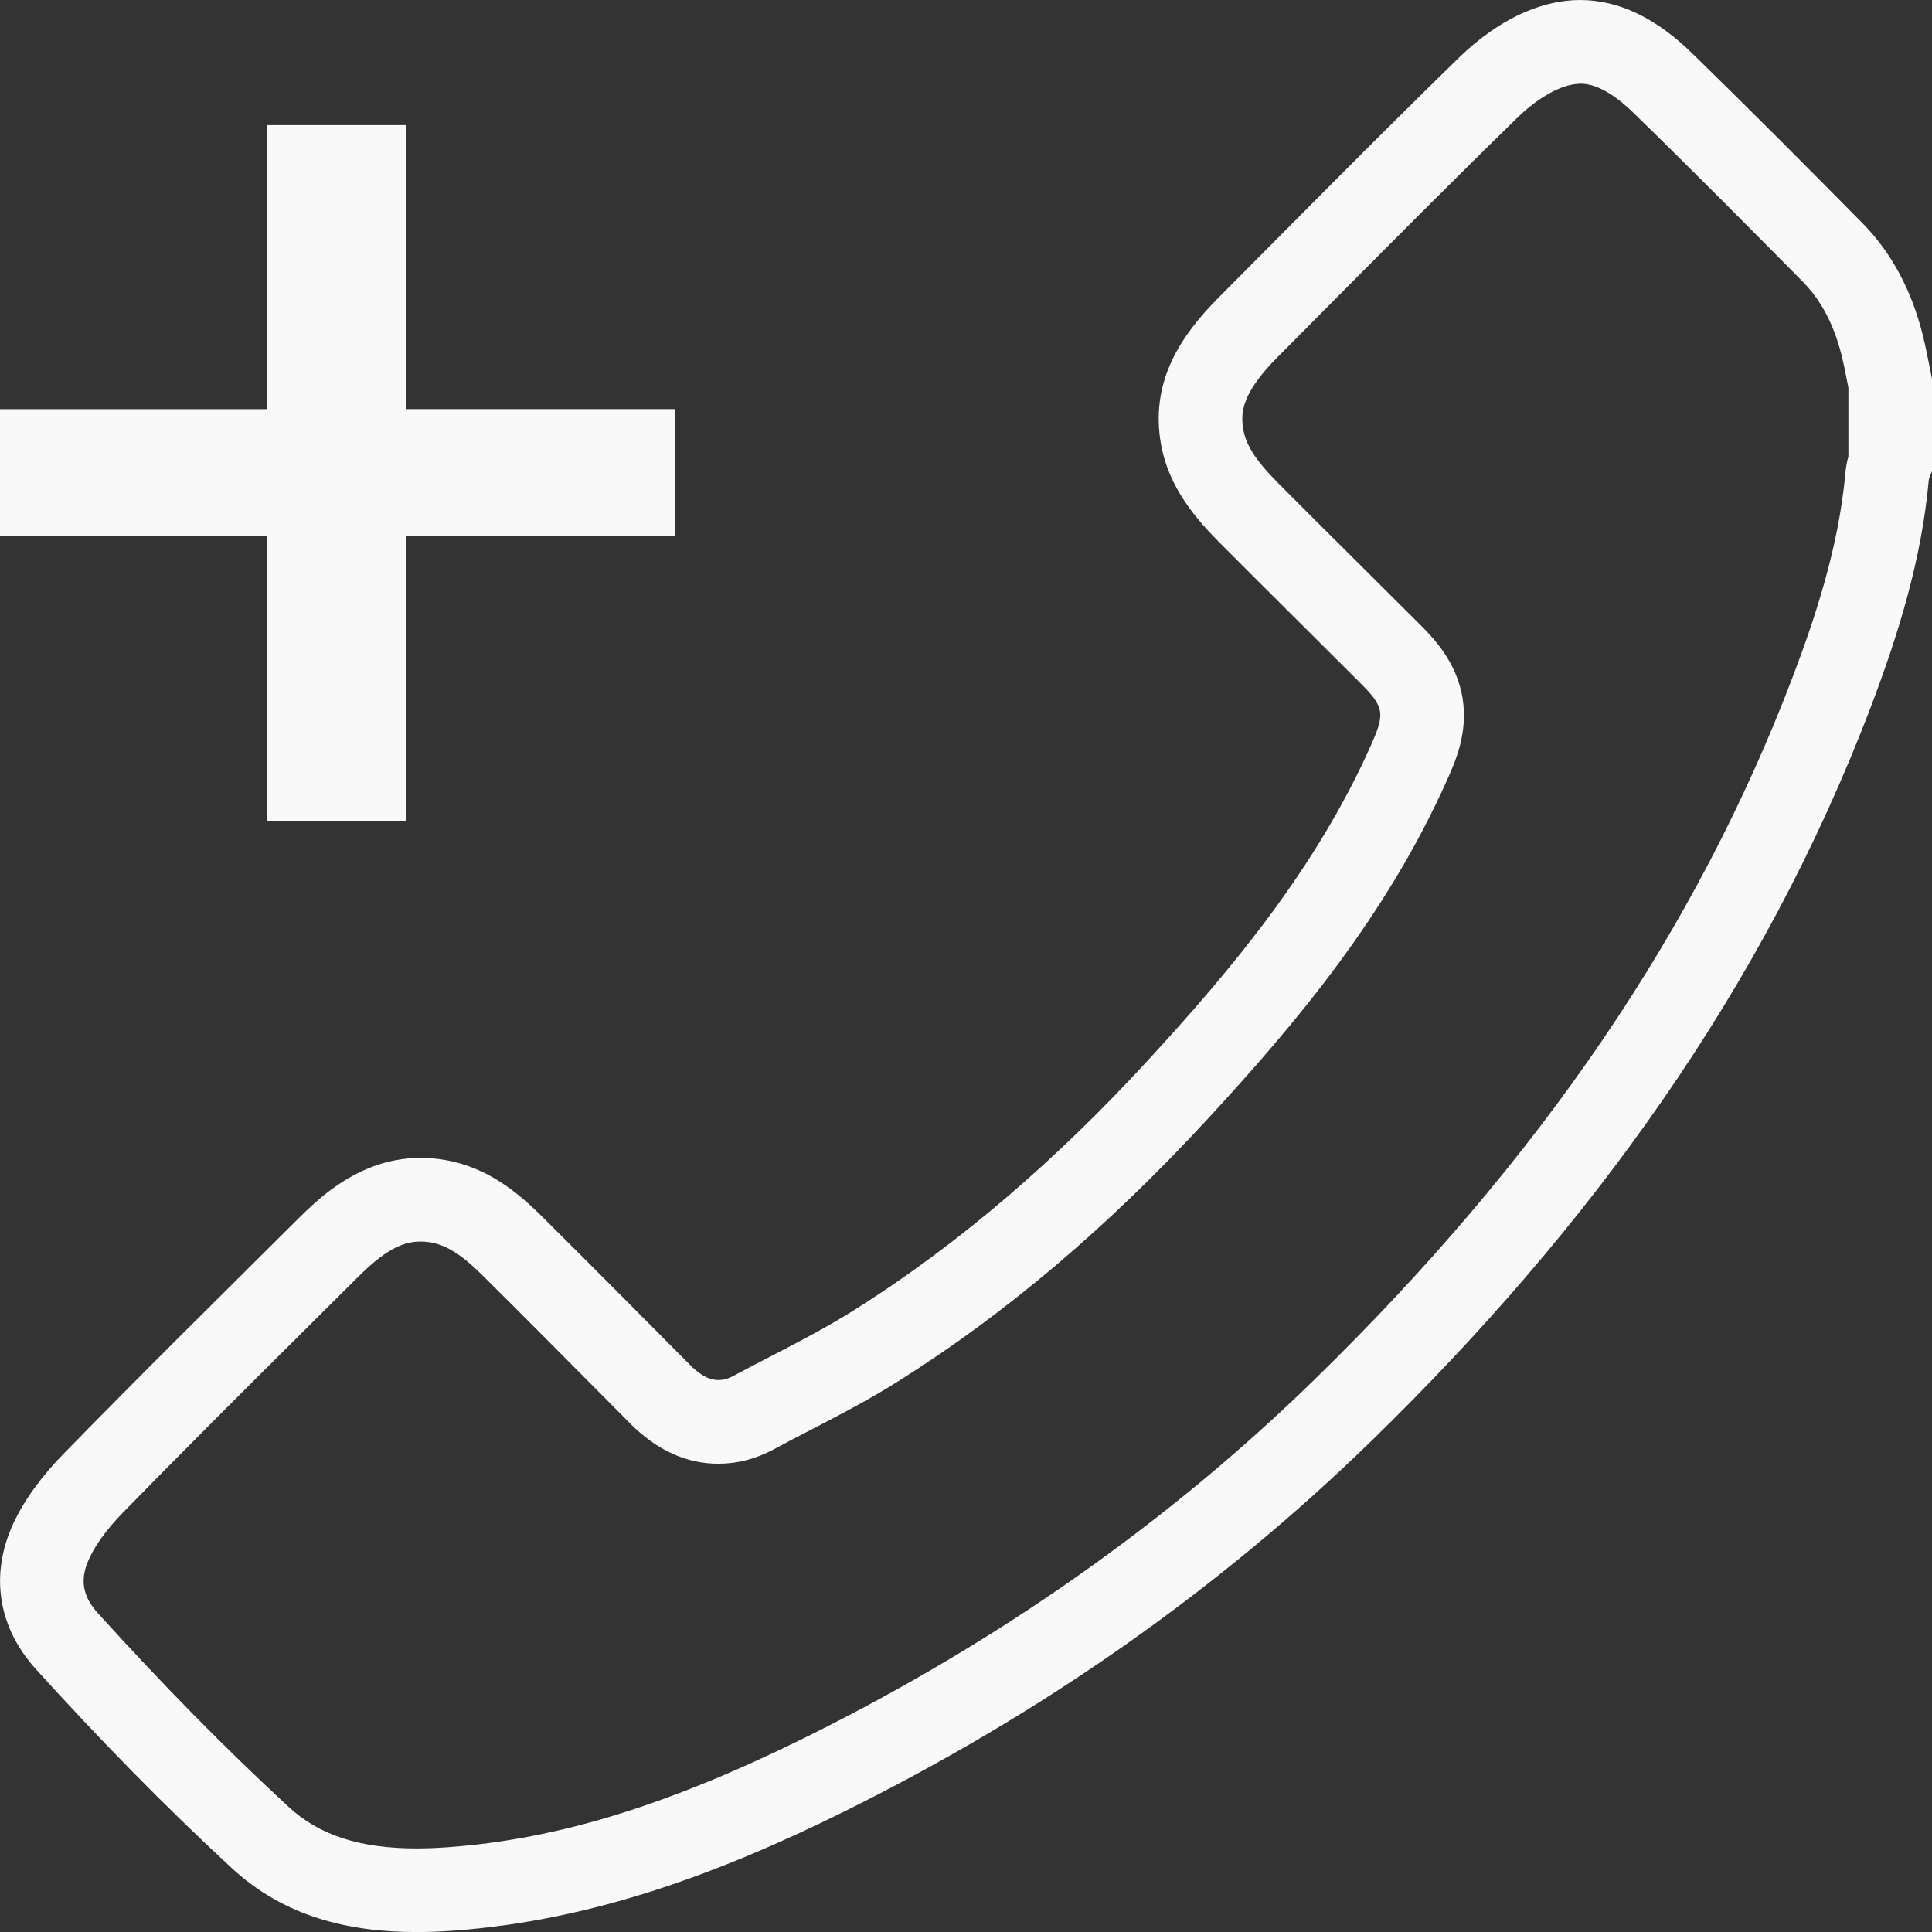 <svg width="40" height="40" viewBox="0 0 40 40" fill="none" xmlns="http://www.w3.org/2000/svg">
<rect x="0" y="0" width="40" height="40" fill="#333333" stroke="none"/>
<path d="M32.72 1.732C33.039 1.732 33.409 1.936 33.824 2.34C35.034 3.519 36.218 4.712 37.318 5.825C37.697 6.208 37.959 6.699 38.121 7.327C38.164 7.494 38.202 7.683 38.241 7.884C38.25 7.932 38.26 7.979 38.269 8.026V9.451C38.241 9.55 38.218 9.667 38.207 9.795C38.066 11.361 37.552 12.866 37.121 14.002C35.131 19.241 31.887 24.007 27.204 28.574C24.185 31.517 20.654 34 16.707 35.956C13.846 37.372 11.555 38.079 9.276 38.245C9.048 38.261 8.828 38.27 8.624 38.27C7.452 38.27 6.609 37.997 5.973 37.408C4.662 36.196 3.37 34.883 2.024 33.396C1.703 33.042 1.649 32.693 1.848 32.266C1.983 31.974 2.223 31.648 2.541 31.321C3.806 30.024 5.118 28.72 6.386 27.459C6.726 27.122 7.066 26.785 7.404 26.447C7.588 26.265 7.734 26.133 7.867 26.035C8.258 25.741 8.521 25.705 8.706 25.705C8.758 25.705 8.811 25.708 8.866 25.715C9.211 25.759 9.543 25.961 9.975 26.39C10.898 27.306 11.83 28.246 12.732 29.154L13.047 29.472C13.597 30.025 14.211 30.305 14.872 30.305C15.265 30.305 15.65 30.205 16.016 30.009C16.26 29.876 16.507 29.749 16.769 29.613C17.36 29.307 17.972 28.99 18.574 28.612C20.82 27.202 22.922 25.421 25.003 23.167C26.84 21.177 28.712 18.947 29.963 16.143C30.135 15.758 30.394 15.176 30.282 14.464C30.161 13.692 29.659 13.191 29.39 12.921C28.988 12.52 28.585 12.12 28.184 11.72C27.616 11.155 27.03 10.572 26.457 9.996C25.991 9.527 25.781 9.195 25.734 8.85C25.691 8.537 25.708 8.141 26.453 7.391C26.752 7.091 27.049 6.79 27.348 6.49C28.677 5.152 30.05 3.768 31.417 2.435C31.692 2.167 31.991 1.957 32.259 1.843C32.429 1.77 32.581 1.734 32.721 1.734M32.72 0C32.357 0 31.977 0.077 31.579 0.247C31.077 0.461 30.602 0.808 30.208 1.191C28.528 2.83 26.88 4.502 25.225 6.166C24.426 6.97 23.854 7.873 24.018 9.078C24.137 9.952 24.633 10.614 25.23 11.214C26.205 12.194 27.188 13.165 28.166 14.143C28.667 14.643 28.675 14.777 28.382 15.435C27.269 17.931 25.562 20.007 23.732 21.99C21.919 23.955 19.924 25.718 17.654 27.143C16.865 27.638 16.016 28.039 15.194 28.482C15.079 28.545 14.972 28.572 14.873 28.572C14.648 28.572 14.459 28.434 14.277 28.25C13.252 27.218 12.228 26.185 11.196 25.161C10.605 24.574 9.95 24.107 9.087 23.997C8.958 23.981 8.832 23.973 8.708 23.973C8.014 23.973 7.398 24.224 6.832 24.648C6.602 24.82 6.389 25.018 6.186 25.22C4.553 26.845 2.912 28.463 1.303 30.113C0.898 30.528 0.523 31.014 0.279 31.535C-0.223 32.614 -0.03 33.704 0.742 34.557C2.036 35.986 3.385 37.371 4.8 38.679C5.884 39.682 7.216 40.001 8.625 40.001C8.883 40.001 9.142 39.991 9.403 39.971C12.281 39.761 14.921 38.773 17.476 37.507C21.517 35.505 25.184 32.961 28.413 29.814C32.884 25.455 36.505 20.502 38.74 14.618C39.312 13.11 39.785 11.571 39.932 9.951C39.938 9.884 39.977 9.819 40.001 9.754V7.852C39.934 7.532 39.88 7.209 39.798 6.893C39.574 6.028 39.181 5.246 38.549 4.608C37.385 3.43 36.217 2.255 35.031 1.1C34.345 0.432 33.578 0.001 32.719 0.001L32.72 0Z" fill="#F9F9F9"/>
<path d="M13.978 11.095H8.415V17.004H5.534V11.095H0V8.471H5.534V2.59H8.415V8.47H13.978V11.094V11.095Z" fill="#F9F9F9"/>
</svg>
